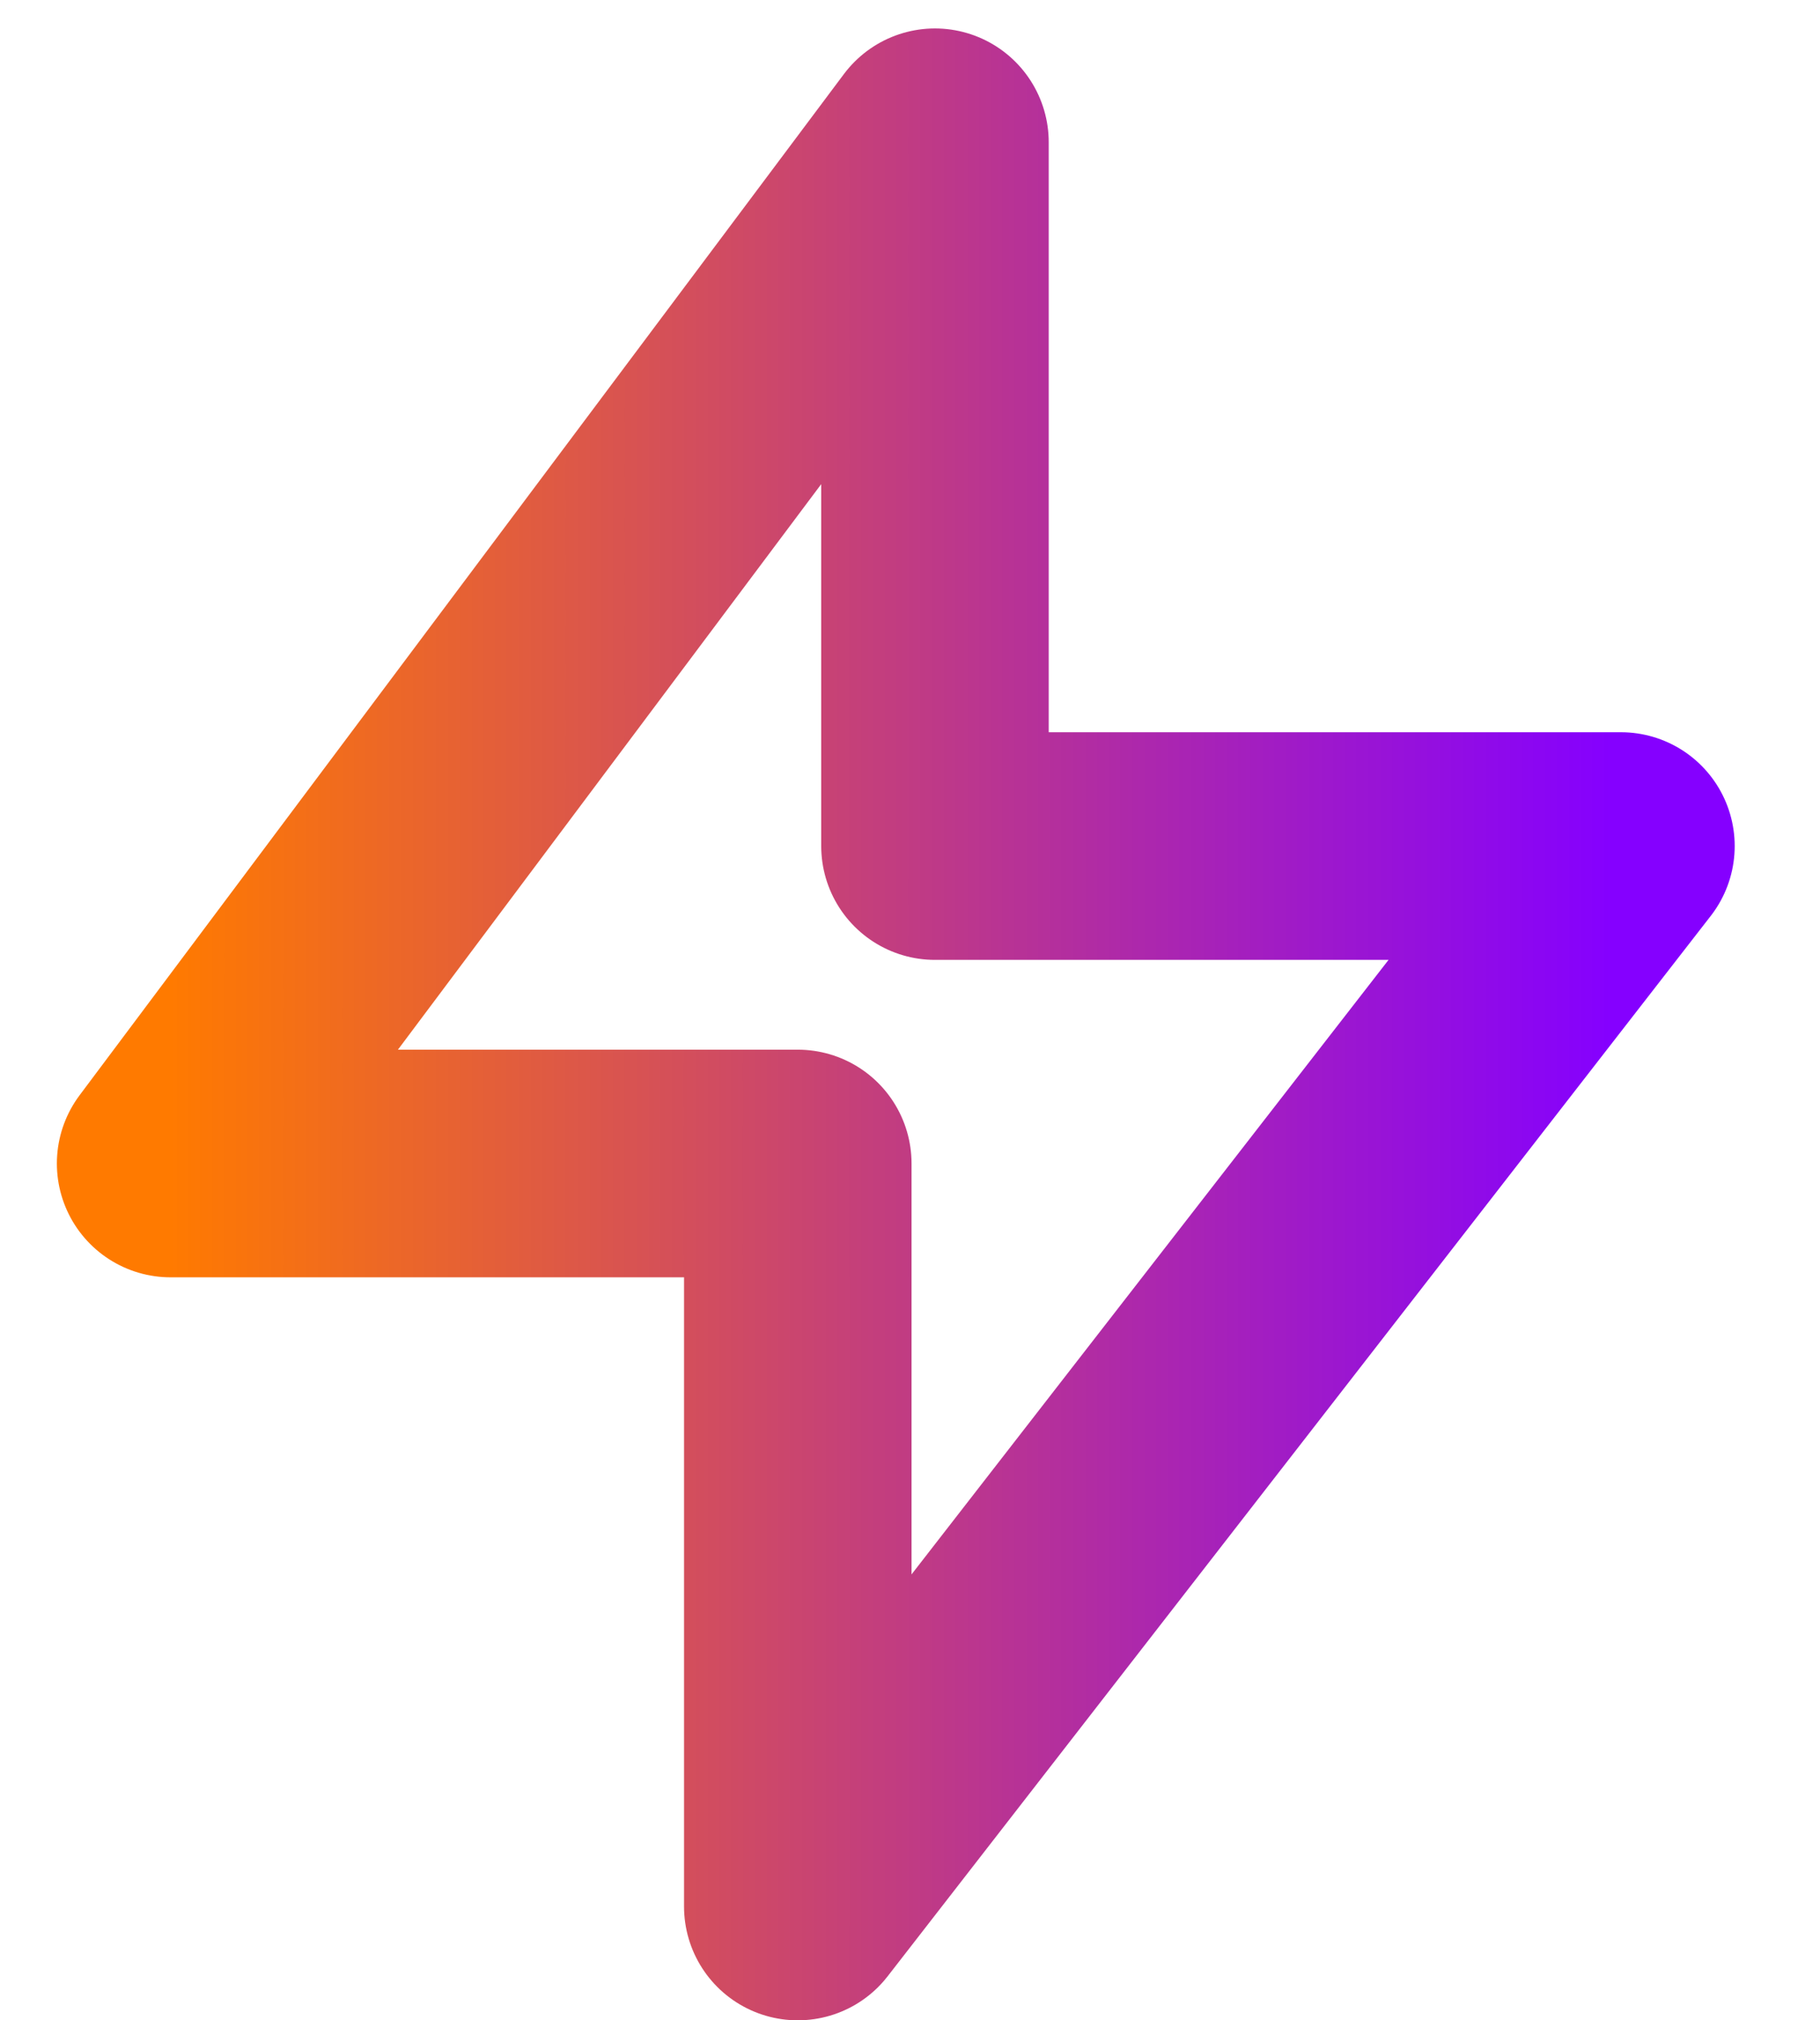 <svg xmlns="http://www.w3.org/2000/svg" fill="none" viewBox="0 0 64 71" height="71" width="64">
<path stroke-linejoin="round" stroke-width="8" stroke="url(#paint0_linear_2_7)" d="M6 40.889L32.878 5V29.733H57L28.054 67V40.889H6Z"></path>
<defs>
<linearGradient gradientUnits="userSpaceOnUse" y2="36" x2="118" y1="36" x1="6" id="paint0_linear_2_7">
<stop stop-color="#FF7A00"></stop>
<stop stop-color="#8500FF" offset="0.452"></stop>
<stop stop-color="#8500FF" offset="1"></stop>
</linearGradient>
</defs>
</svg>
